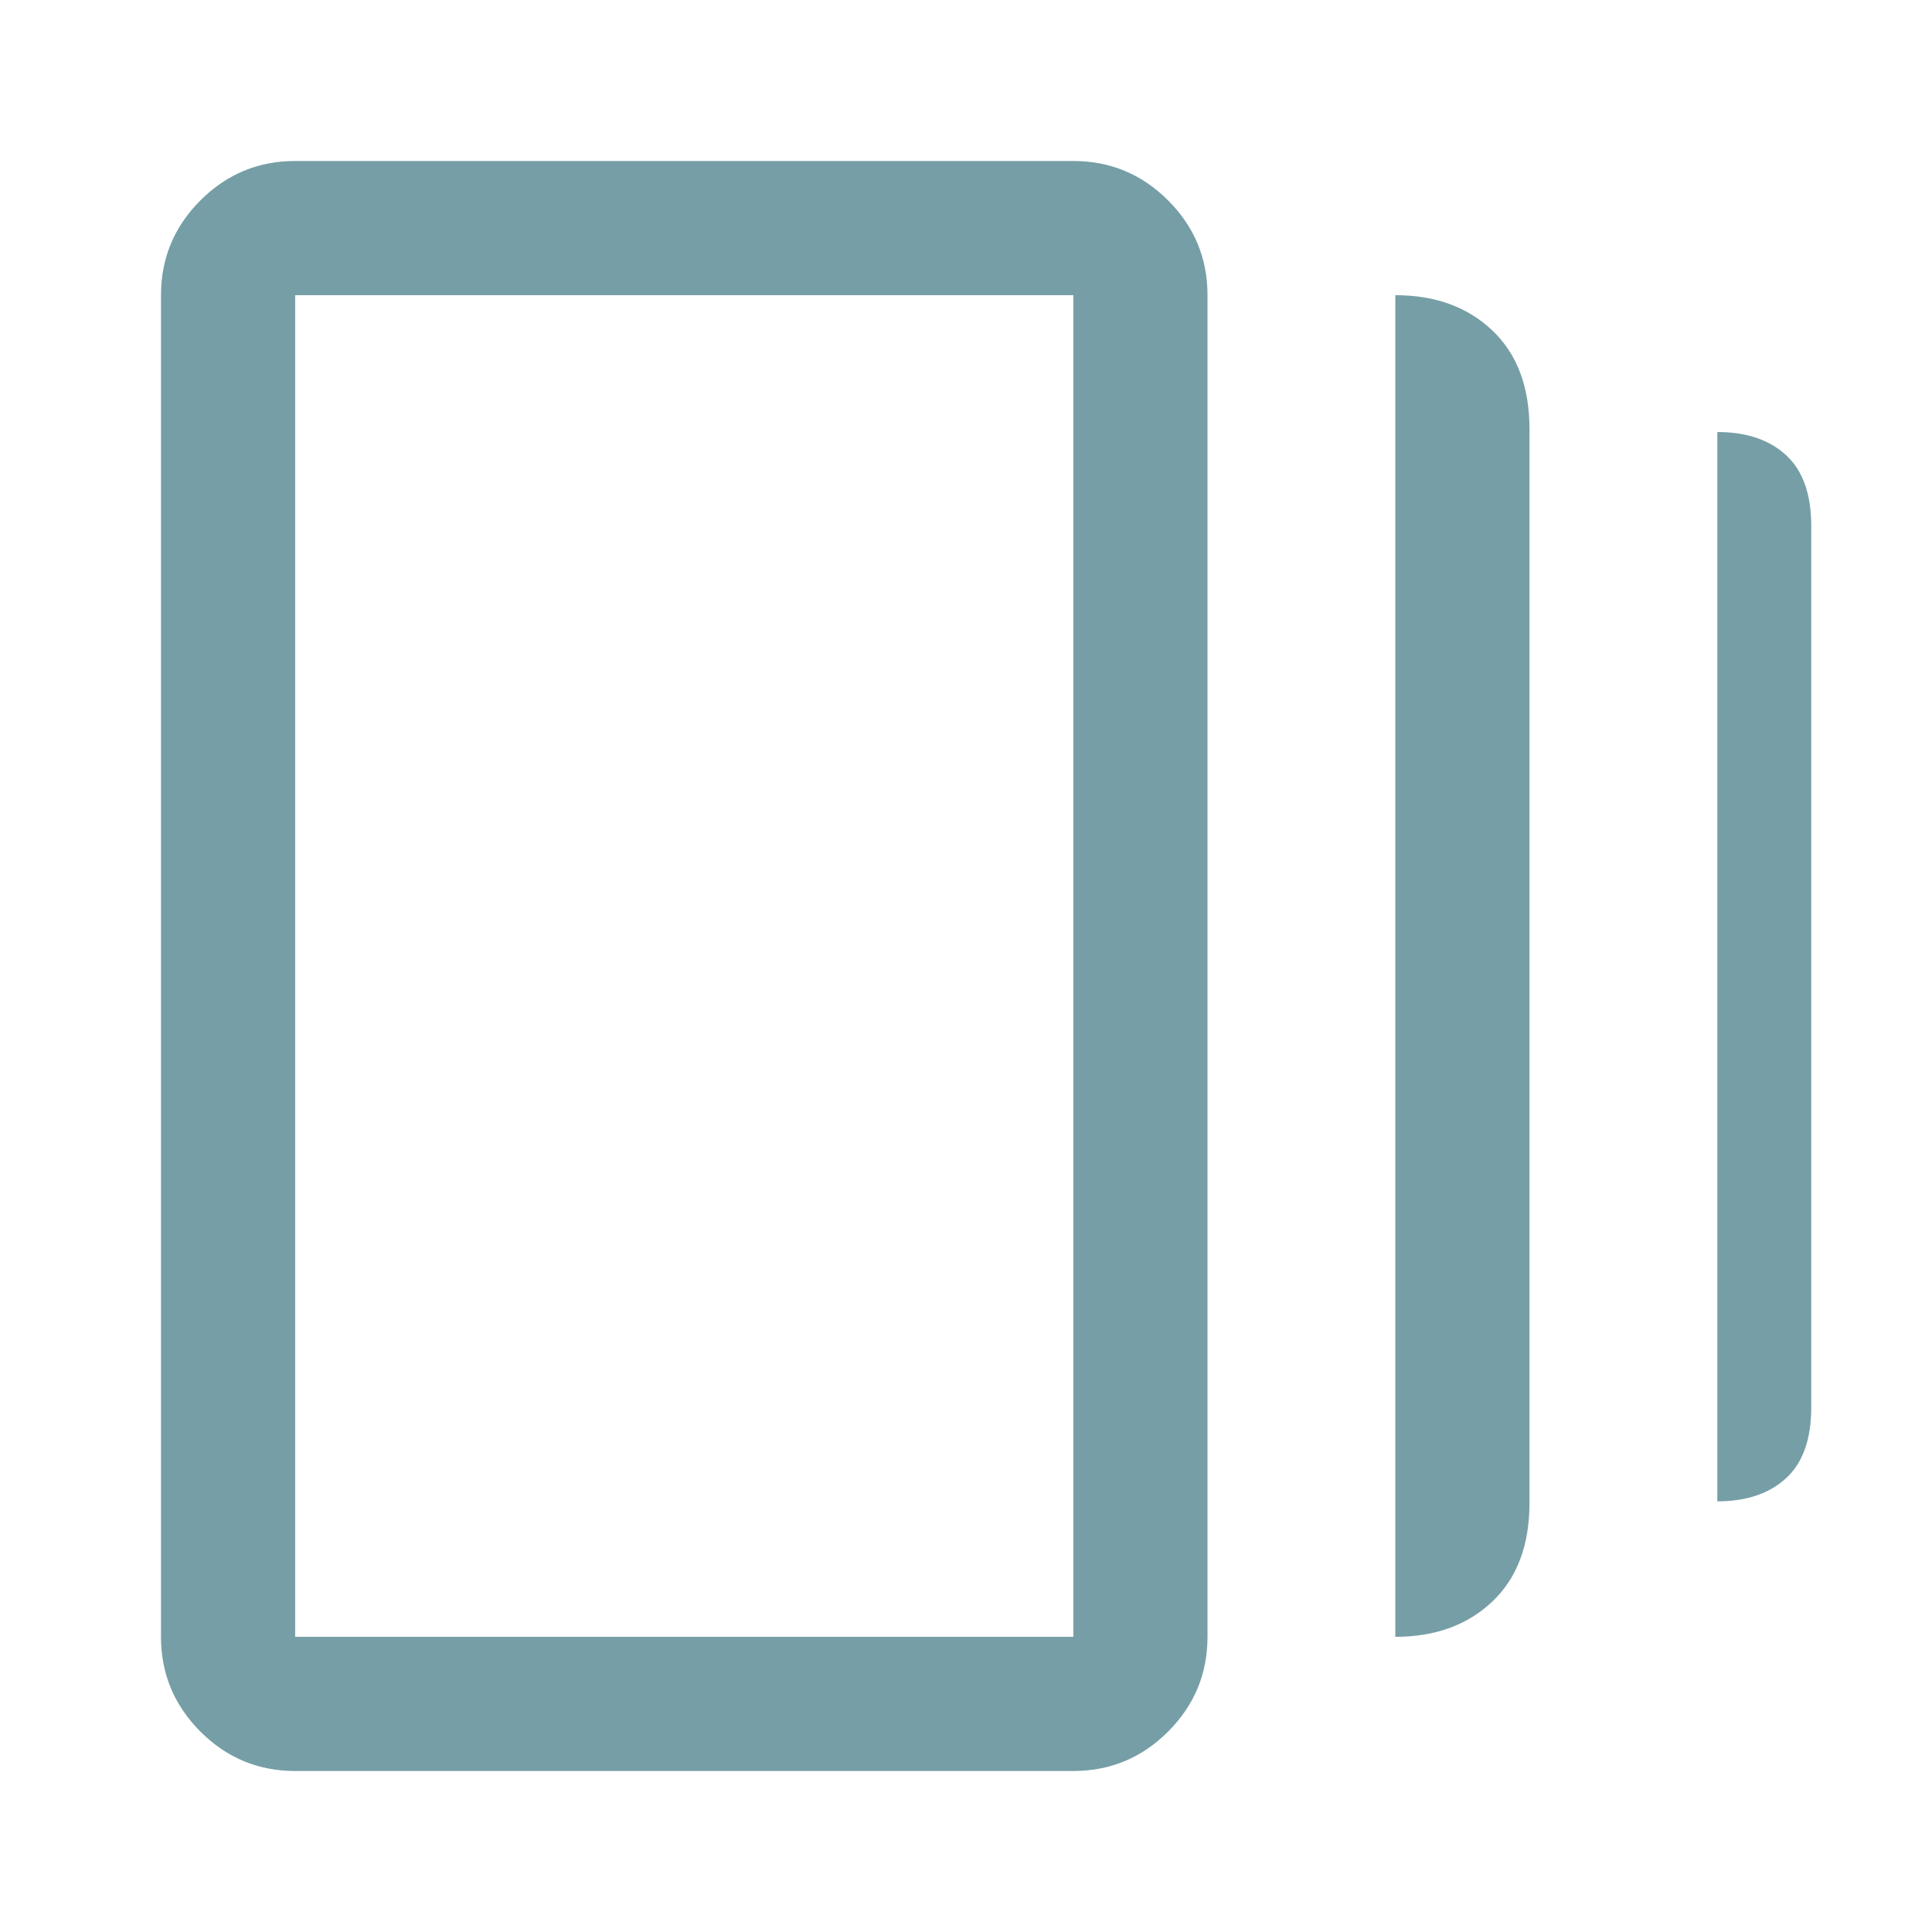 <svg xmlns="http://www.w3.org/2000/svg" height="40px" viewBox="0 -960 960 960" width="40px" fill="#769EA6"><path d="M693.33-146.67v-666.66q29.67 0 48.17 17.5t18.5 49.16v533.34q0 31.66-18.5 49.16-18.5 17.5-48.17 17.5ZM146.67-80q-27.5 0-47.09-19.58Q80-119.17 80-146.67v-666.66q0-27.5 19.58-47.09Q119.17-880 146.67-880h386.66q27.5 0 47.09 19.58Q600-840.83 600-813.33v666.66q0 27.5-19.58 47.09Q560.83-80 533.33-80H146.67Zm706.66-134v-531.33q21.67 0 34.17 11.5t12.5 35.16v438q0 23.67-12.5 35.17T853.33-214Zm-706.66 67.33h386.66v-666.66H146.67v666.66Zm0-666.66v666.66-666.66Z"/></svg>